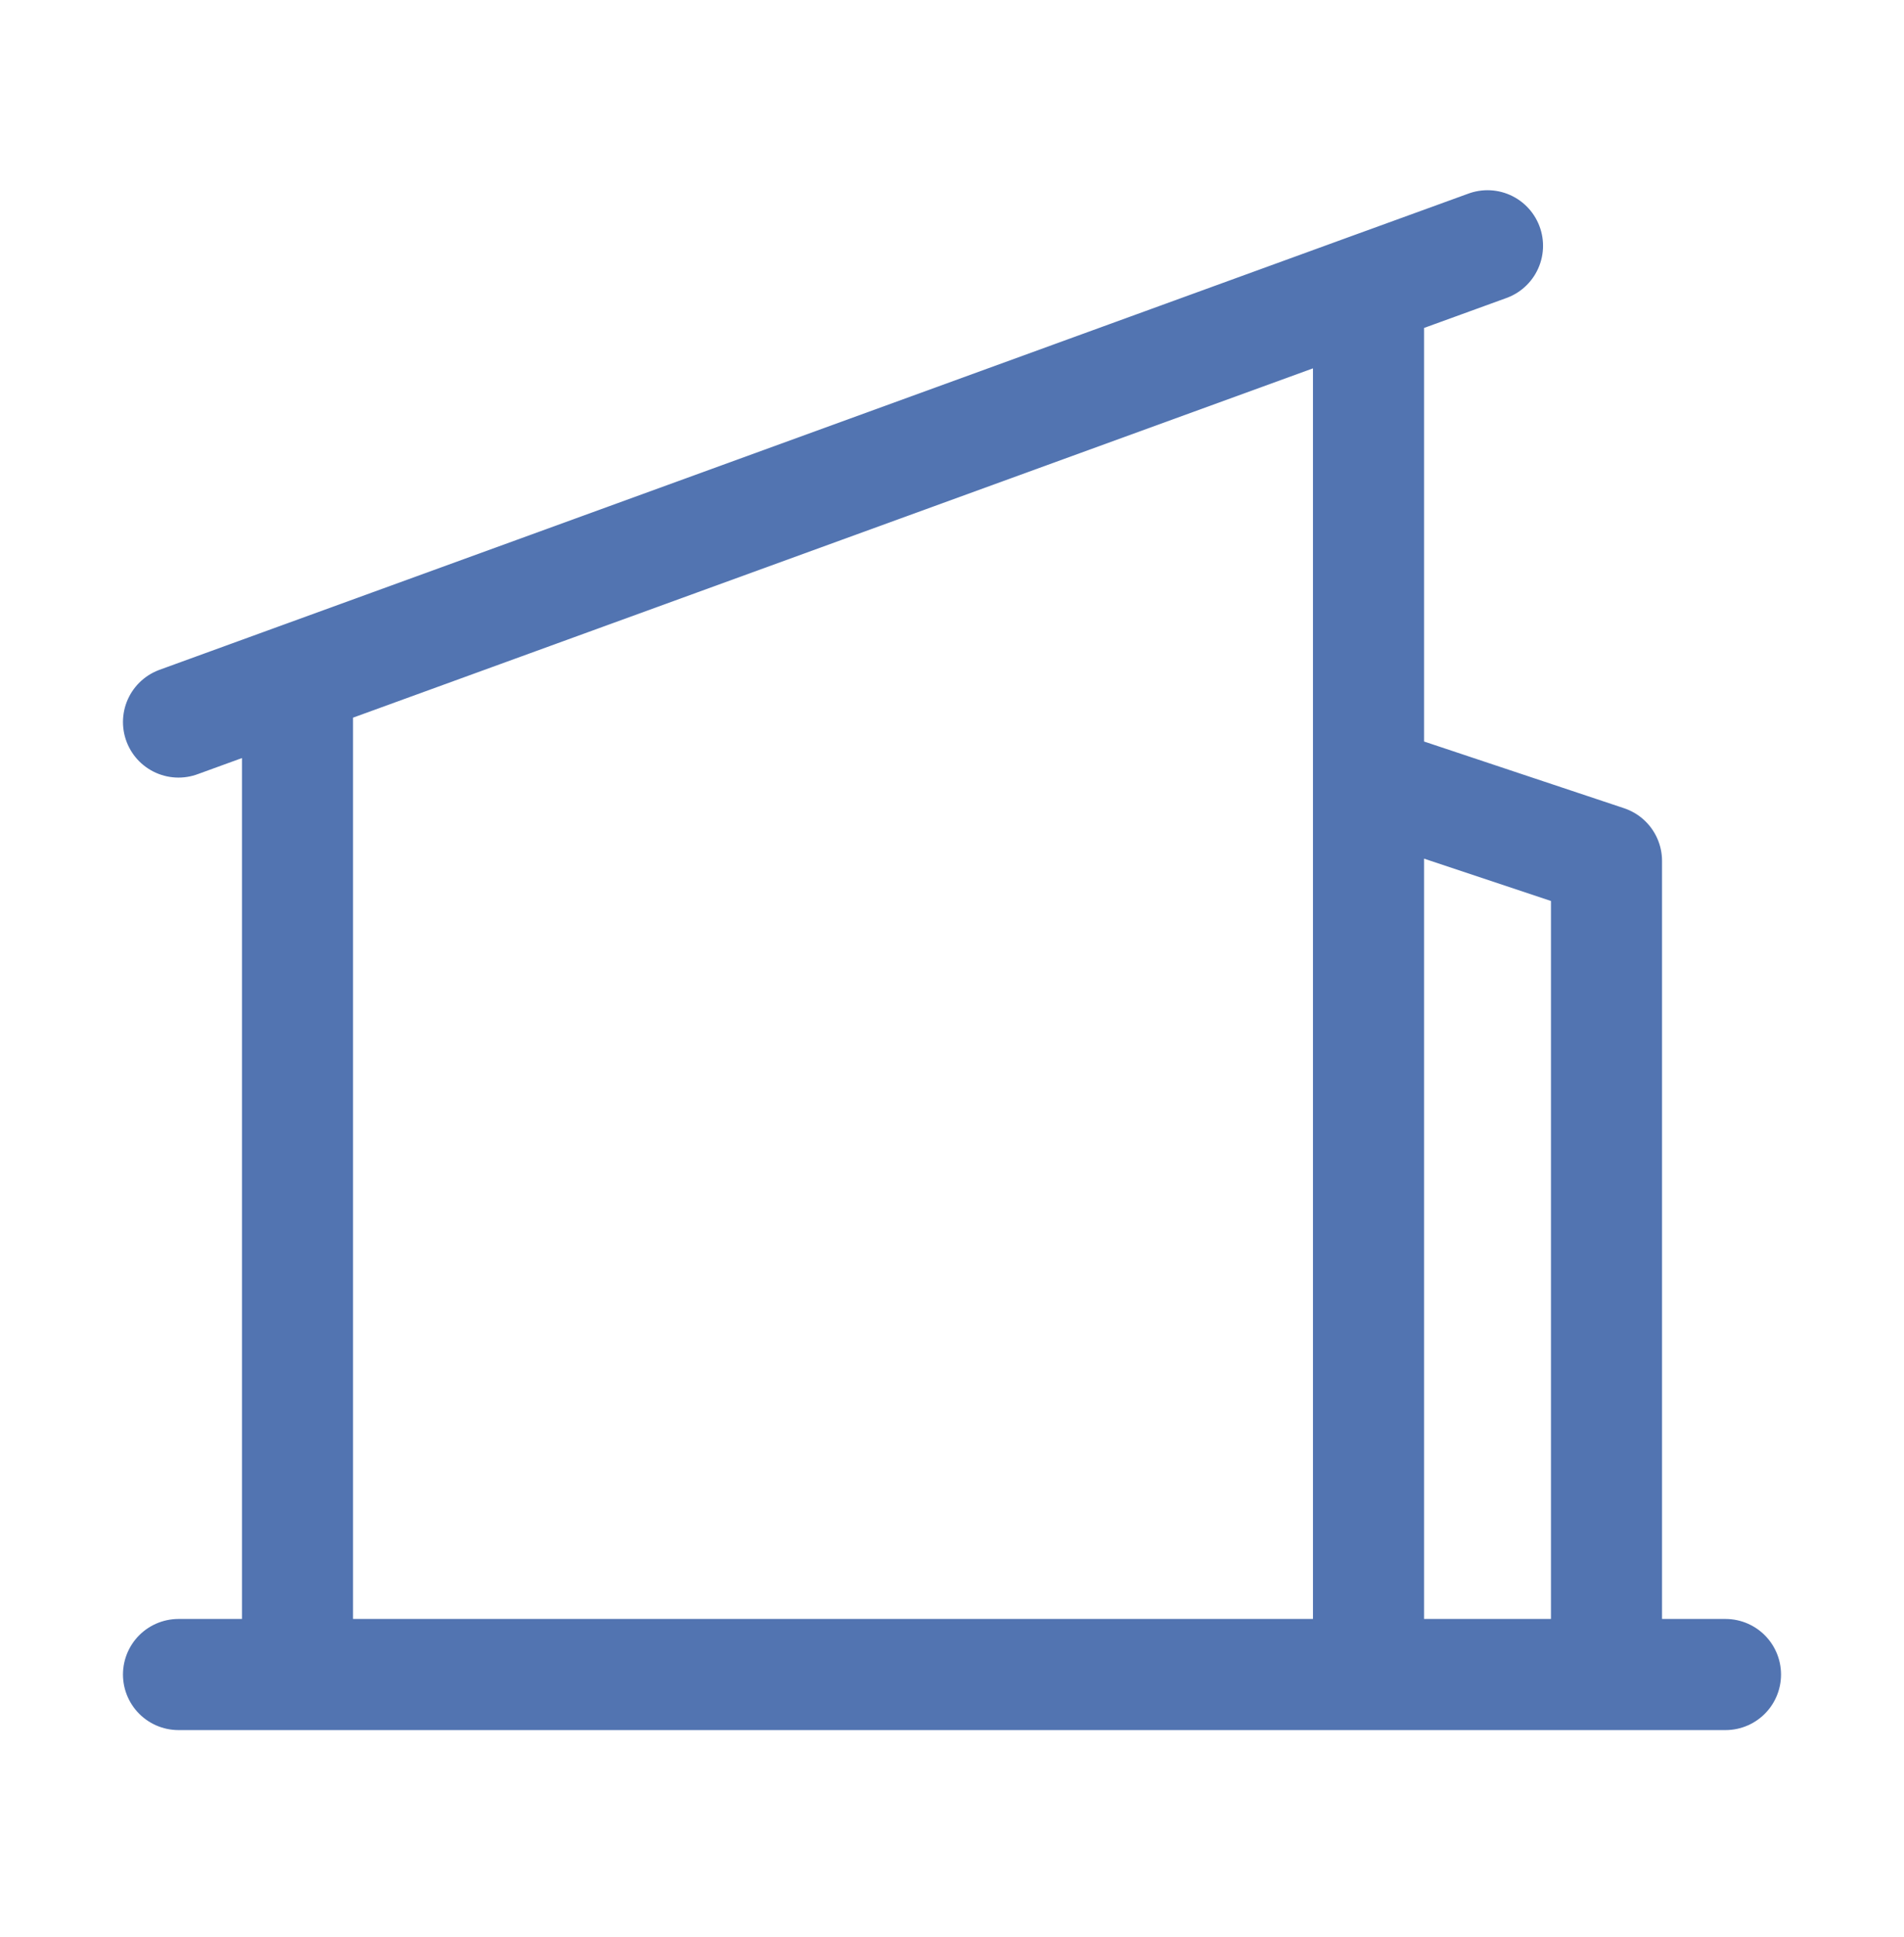<?xml version="1.0" encoding="UTF-8"?>
<svg xmlns="http://www.w3.org/2000/svg" width="60" height="61" viewBox="0 0 60 61" fill="none">
  <path d="M43.125 9.103V52.741H31.875H50.625V27.116L43.125 24.616M43.125 9.103L46.875 7.741M43.125 9.103L16.875 18.651L5.625 22.741M5.625 52.741H9.375M9.375 52.741H54.375M9.375 52.741V21.377" stroke="#5274B1" stroke-width="3.5" stroke-linecap="round" stroke-linejoin="round"></path>
</svg>
